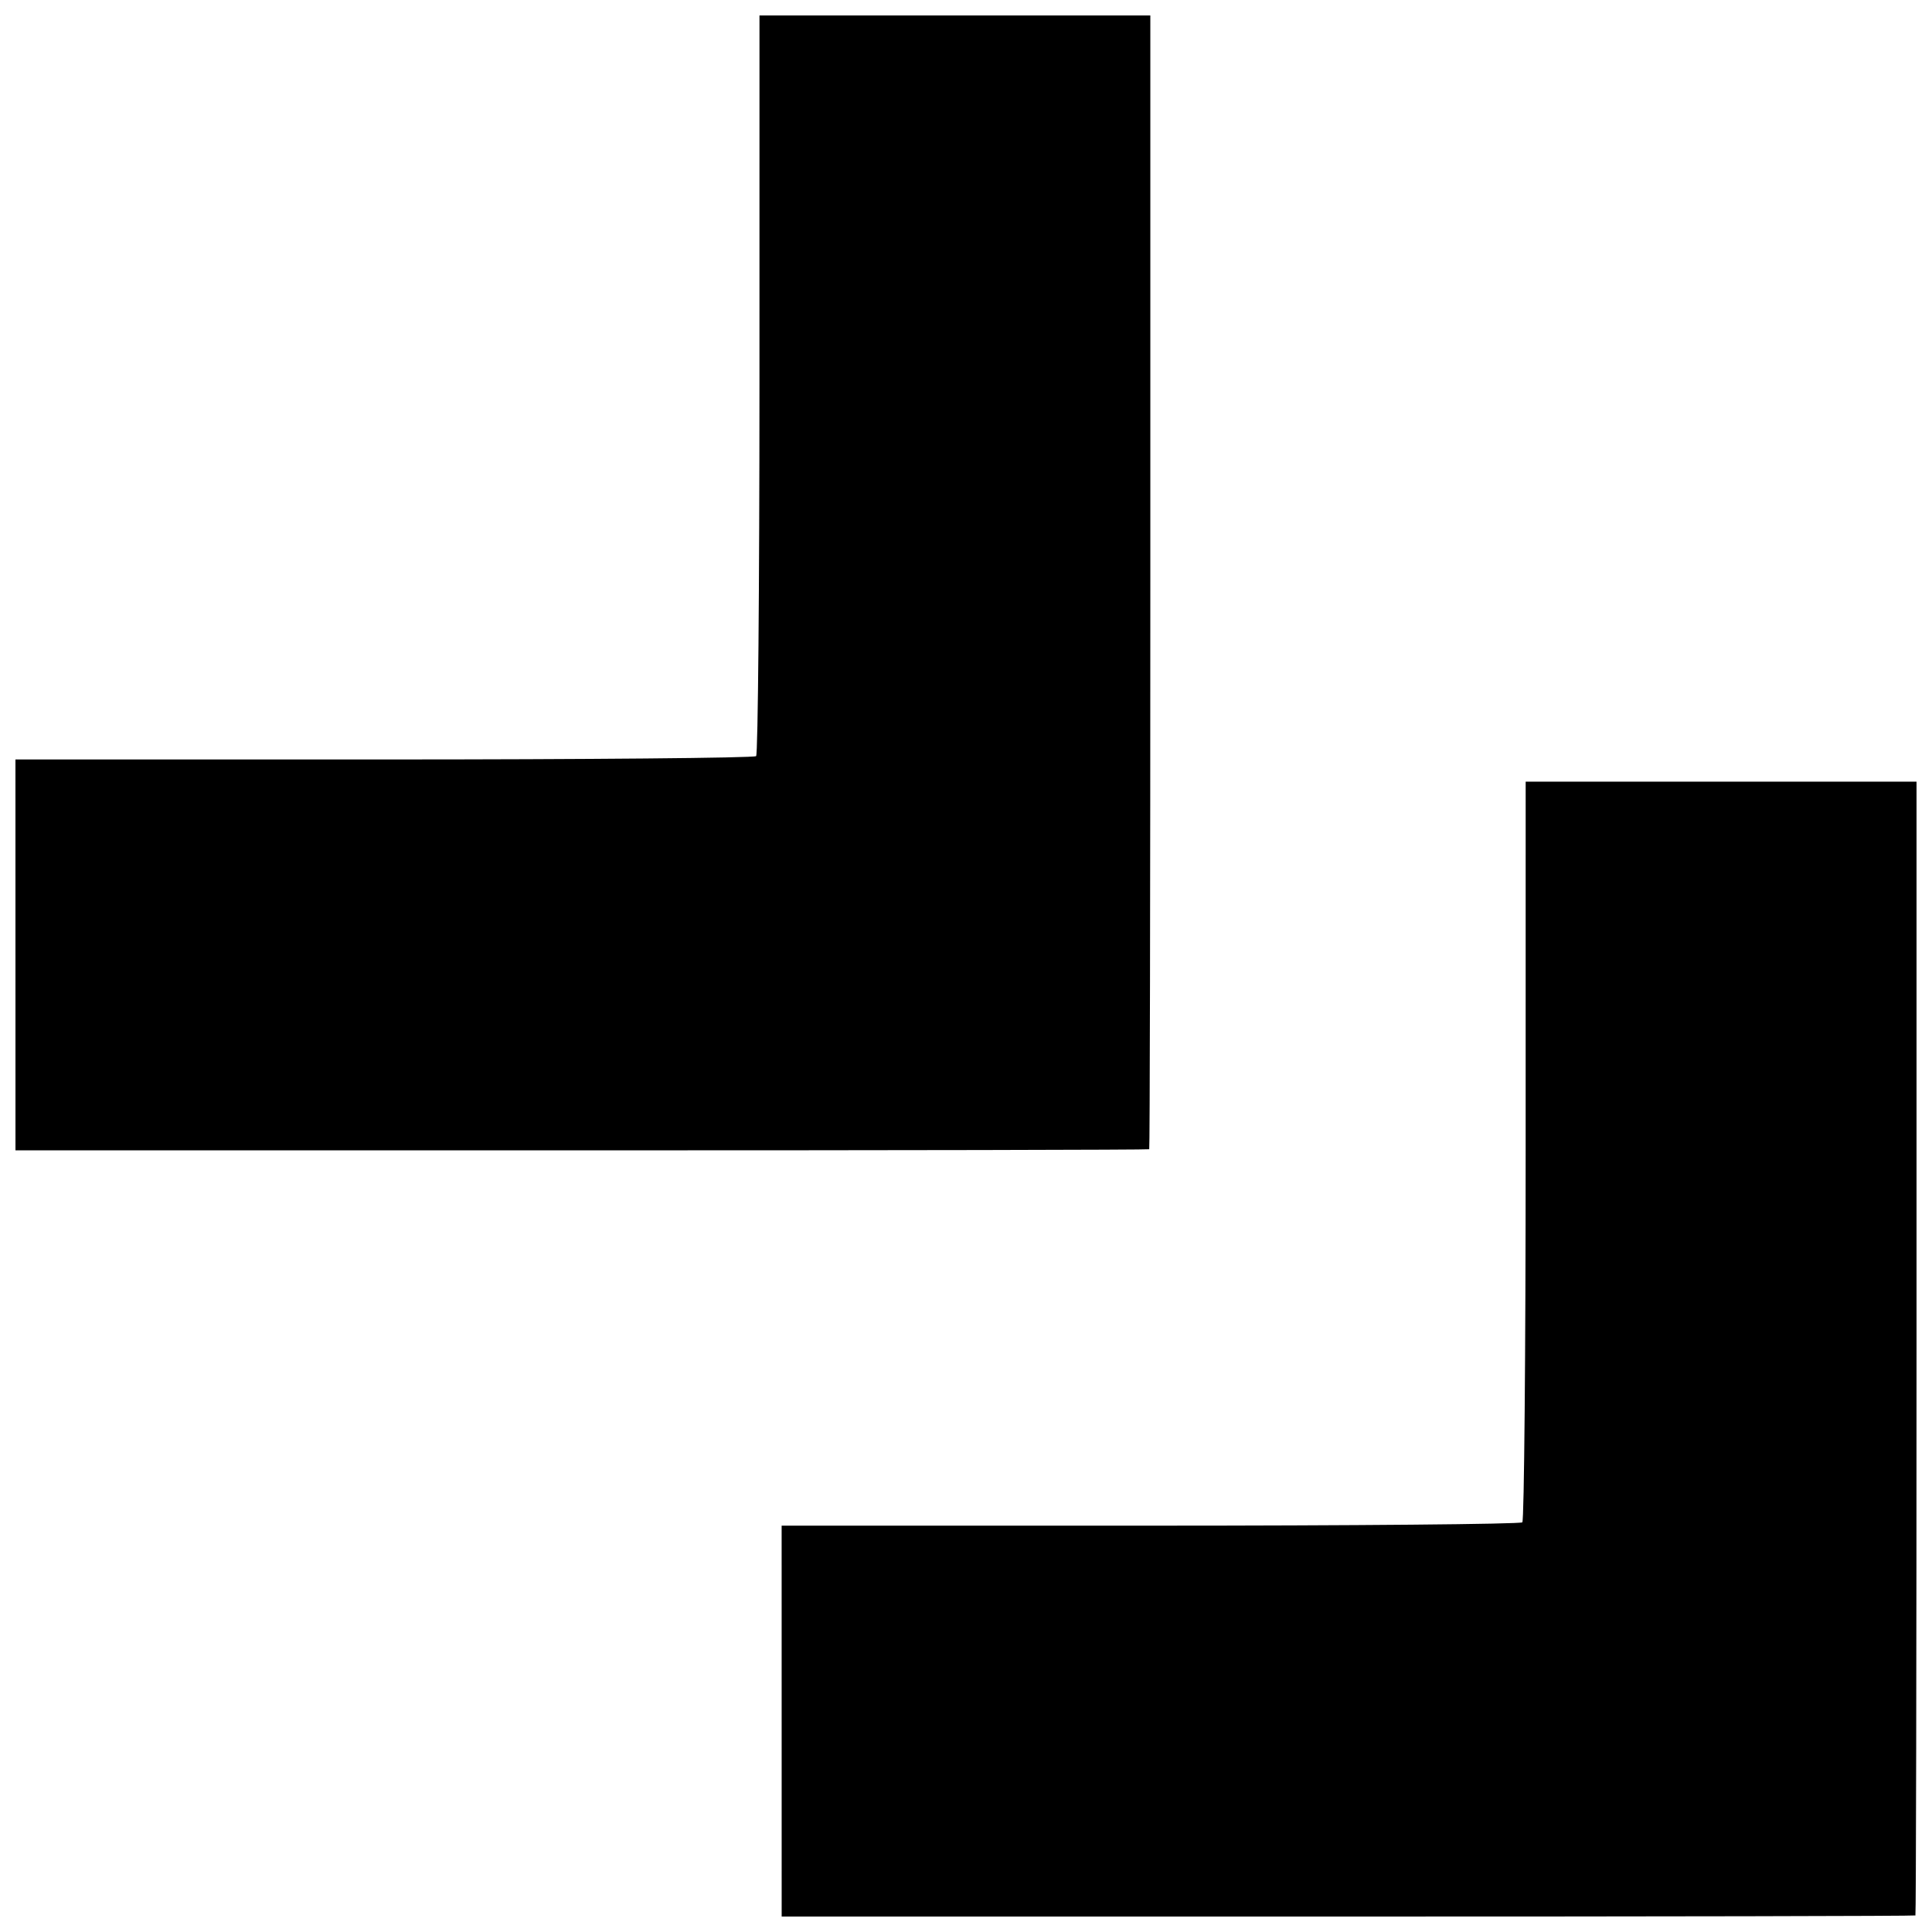 <?xml version="1.0" encoding="UTF-8"?>
<!-- Uploaded to: ICON Repo, www.svgrepo.com, Generator: ICON Repo Mixer Tools -->
<svg width="800px" height="800px" version="1.1" viewBox="144 144 512 512" xmlns="http://www.w3.org/2000/svg">
 <defs>
  <clipPath id="a">
   <path d="m148.09 148.09h503.81v503.81h-503.81z"/>
  </clipPath>
 </defs>
 <g clip-path="url(#a)">
  <path d="m501.23 651.9h-150.08l-0.008-103.58 97.703-0.004c53.738 0 98.102-0.398 98.586-0.883s0.883-44.848 0.883-98.586l0.004-97.703 103.58 0.008v150.08c0 82.543-0.133 150.21-0.293 150.38-0.164 0.164-67.832 0.297-150.38 0.293zm-203.05-203.05h-150.08l-0.008-103.58 97.703-0.004c53.738 0 98.102-0.398 98.586-0.883 0.484-0.484 0.883-44.848 0.883-98.586l0.004-97.703 103.58 0.008v150.08c0 82.543-0.133 150.21-0.293 150.38-0.164 0.164-67.832 0.297-150.38 0.293z"/>
 </g>
</svg>